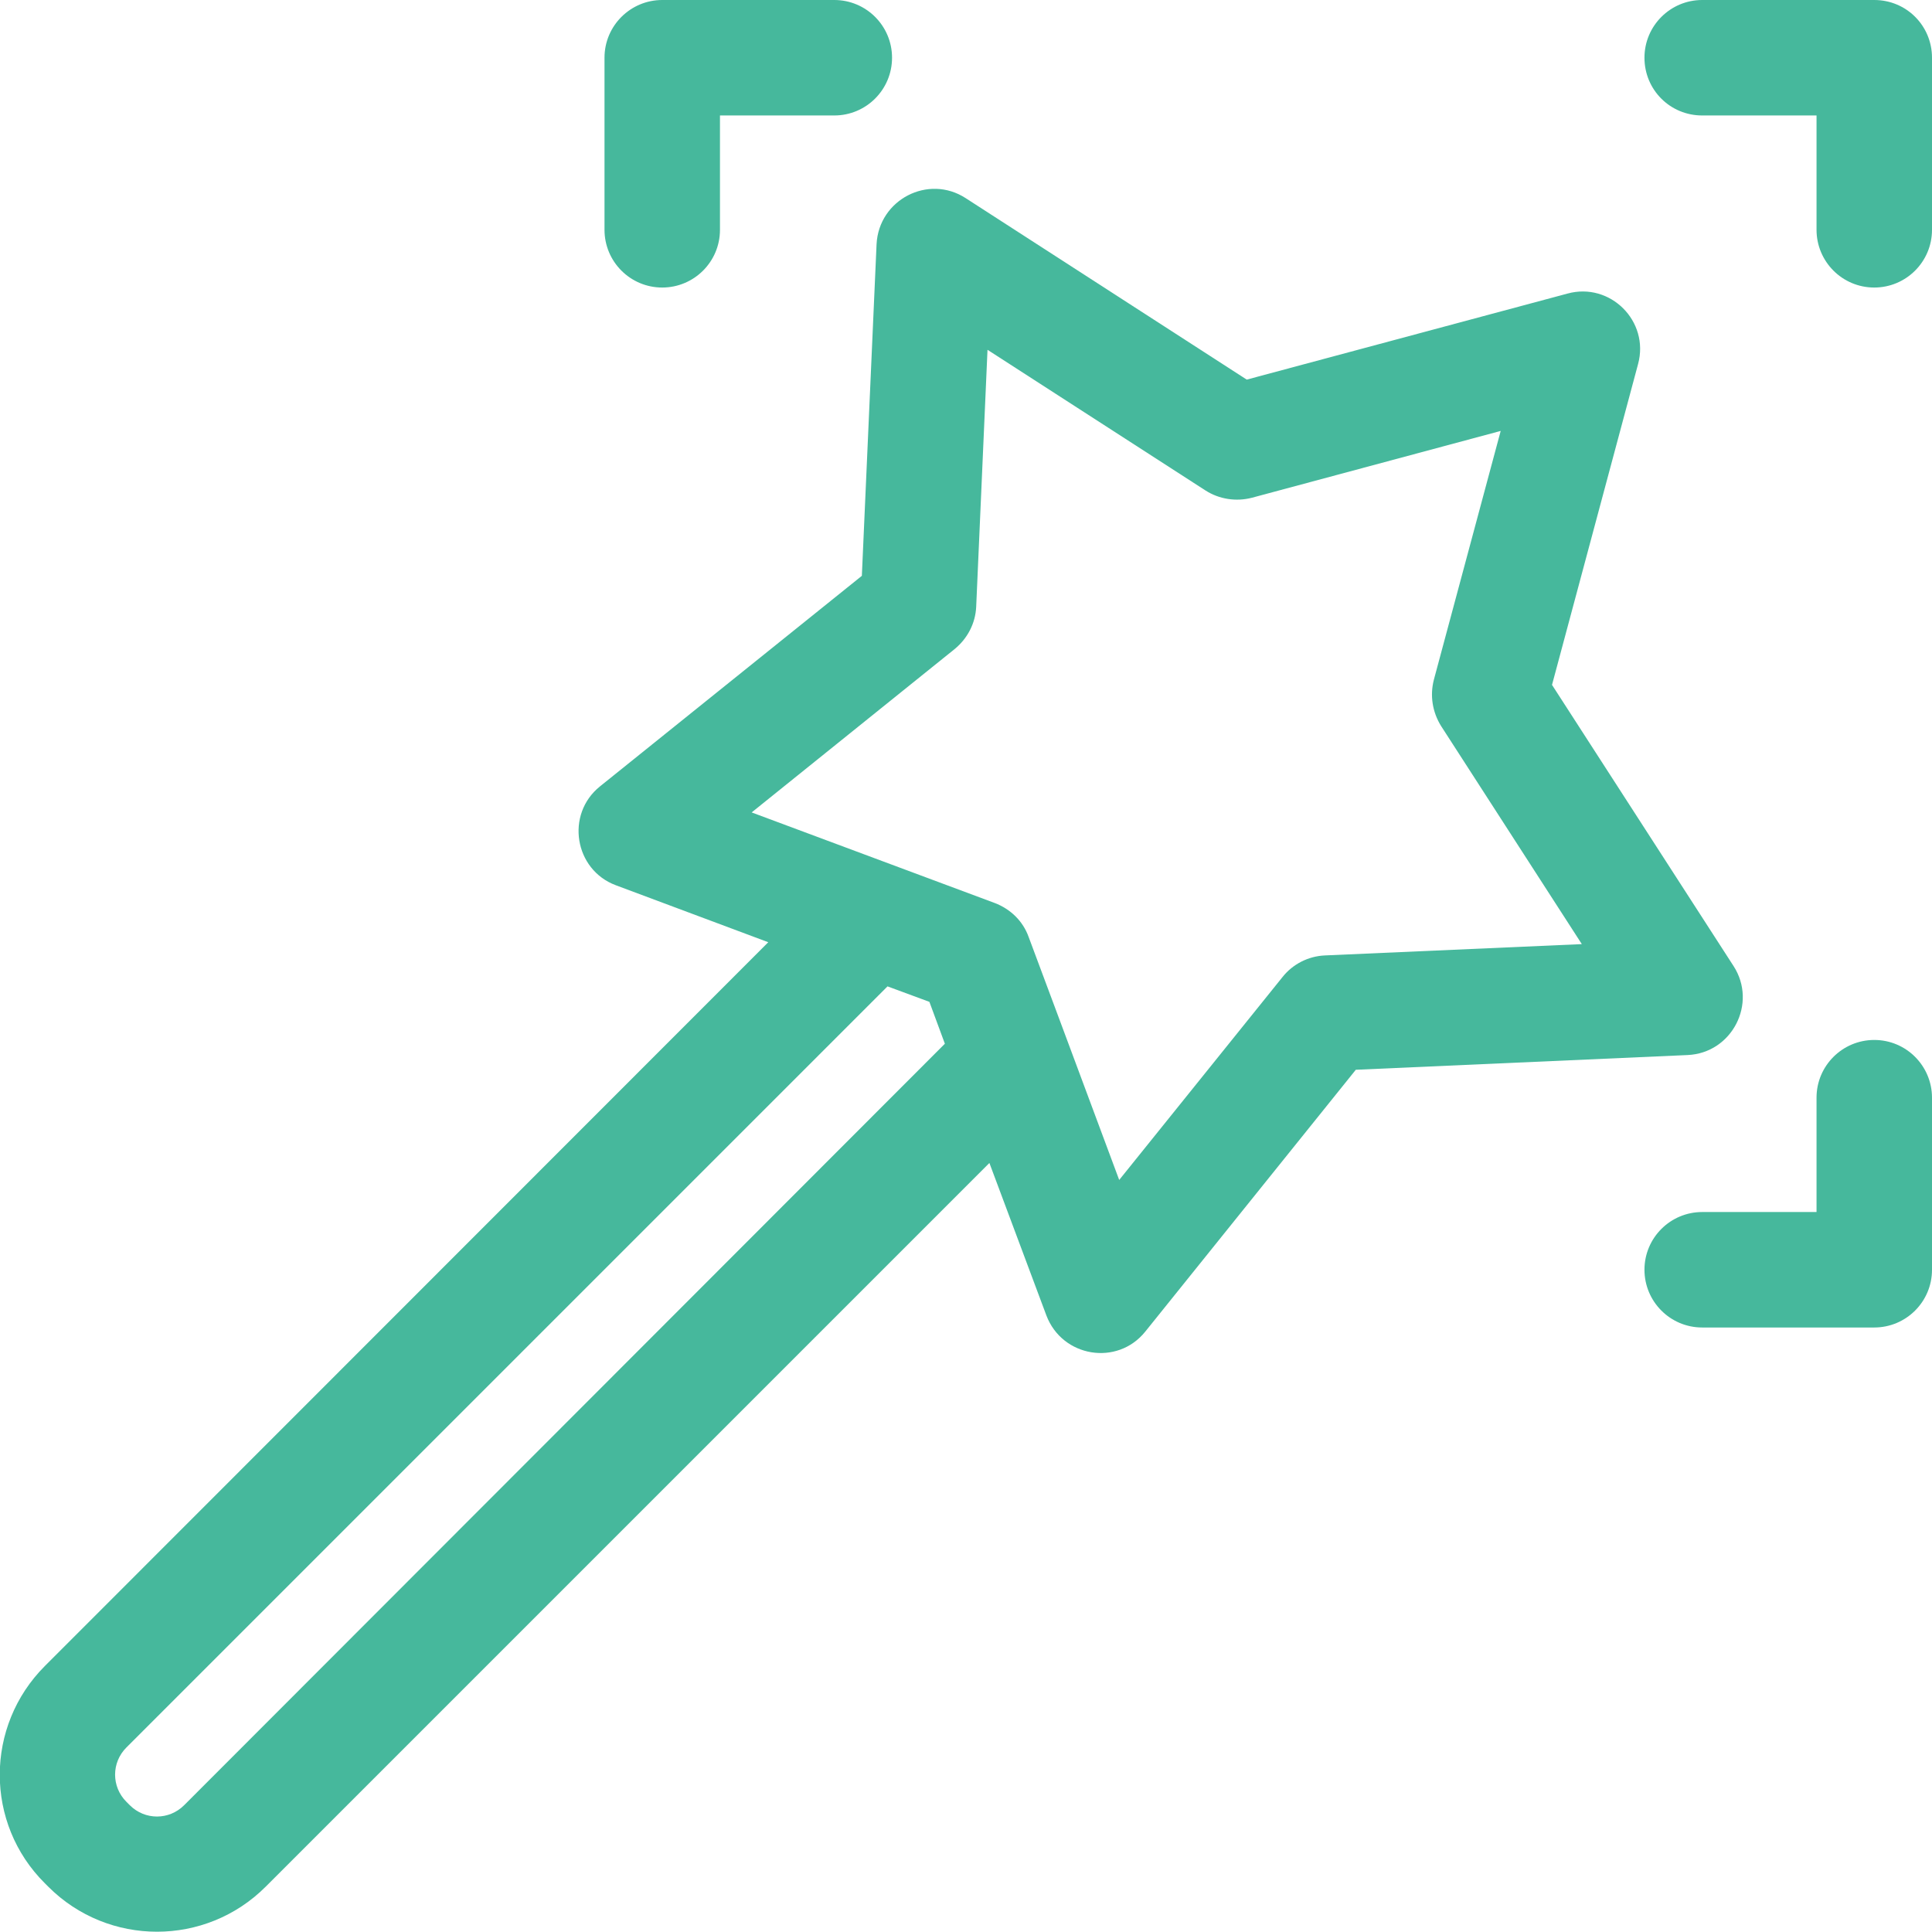 <?xml version="1.0" encoding="utf-8"?>
<!-- Generator: Adobe Illustrator 26.3.1, SVG Export Plug-In . SVG Version: 6.00 Build 0)  -->
<svg version="1.1" id="Layer_1" xmlns="http://www.w3.org/2000/svg" xmlns:xlink="http://www.w3.org/1999/xlink" x="0px" y="0px"
	 viewBox="0 0 512 512" style="enable-background:new 0 0 512 512;" xml:space="preserve">
<style type="text/css">
	.st0{fill:#46B89C;}
</style>
<path class="st0" d="M496.7,0h-45.6c-8.4,0-15.3,6.8-15.3,15.3s6.8,15.3,15.3,15.3h30.3v30.3c0,8.4,6.8,15.3,15.3,15.3
	c8.4,0,15.3-6.8,15.3-15.3V15.3C512,6.8,505.2,0,496.7,0z"/>
<path class="st0" d="M496.7,275.6c-8.4,0-15.3,6.8-15.3,15.3v30.3h-30.3c-8.4,0-15.3,6.8-15.3,15.3c0,8.4,6.8,15.3,15.3,15.3h45.6
	c8.4,0,15.3-6.8,15.3-15.3v-45.6C512,282.5,505.2,275.6,496.7,275.6z"/>
<path class="st0" d="M175.5,76.2c8.4,0,15.3-6.8,15.3-15.3V30.6h30.3c8.4,0,15.3-6.8,15.3-15.3S229.5,0,221.1,0h-45.6
	c-8.4,0-15.3,6.8-15.3,15.3v45.6C160.2,69.3,167,76.2,175.5,76.2z"/>
<path class="st0" d="M459.4,256l-48.1-74.5l22.8-85c3.1-11.4-7.4-21.8-18.7-18.7l-85,22.8l-74.5-48.1c-9.9-6.4-23,0.4-23.6,12.2
	l-3.9,87.9l-69.4,55.8c-9.2,7.4-6.8,22.1,4.2,26.2l40.4,15.1L11.9,441.5c-15.9,15.9-16,41.7,0,57.6l0.9,0.9c0,0,0,0,0,0
	c15.9,15.9,41.7,15.9,57.6,0l191.8-191.8l15.1,40.4c4.2,11.1,18.8,13.5,26.2,4.3l55.8-69.4l87.9-3.9
	C459,279.1,465.8,265.9,459.4,256z M48.8,478.4c-4,4-10.4,4-14.4,0l-0.9-0.9c-4-4-4-10.4,0-14.4l201.7-201.7l11.1,4.1l4.1,11.1
	L48.8,478.4z M351.1,253.2c-4.4,0.2-8.5,2.3-11.2,5.7l-43.3,53.8c-10.1-27.2-24-64.4-24-64.4c-1.5-4.2-4.8-7.4-9-9
	c0,0-35.4-13.2-64.4-24L253,172c3.4-2.8,5.5-6.8,5.7-11.2l3-68.1l57.8,37.3c3.6,2.3,8.1,3,12.3,1.9l65.9-17.7L380,180.1
	c-1.1,4.2-0.4,8.6,1.9,12.3l37.3,57.8L351.1,253.2z"/>
</svg>
